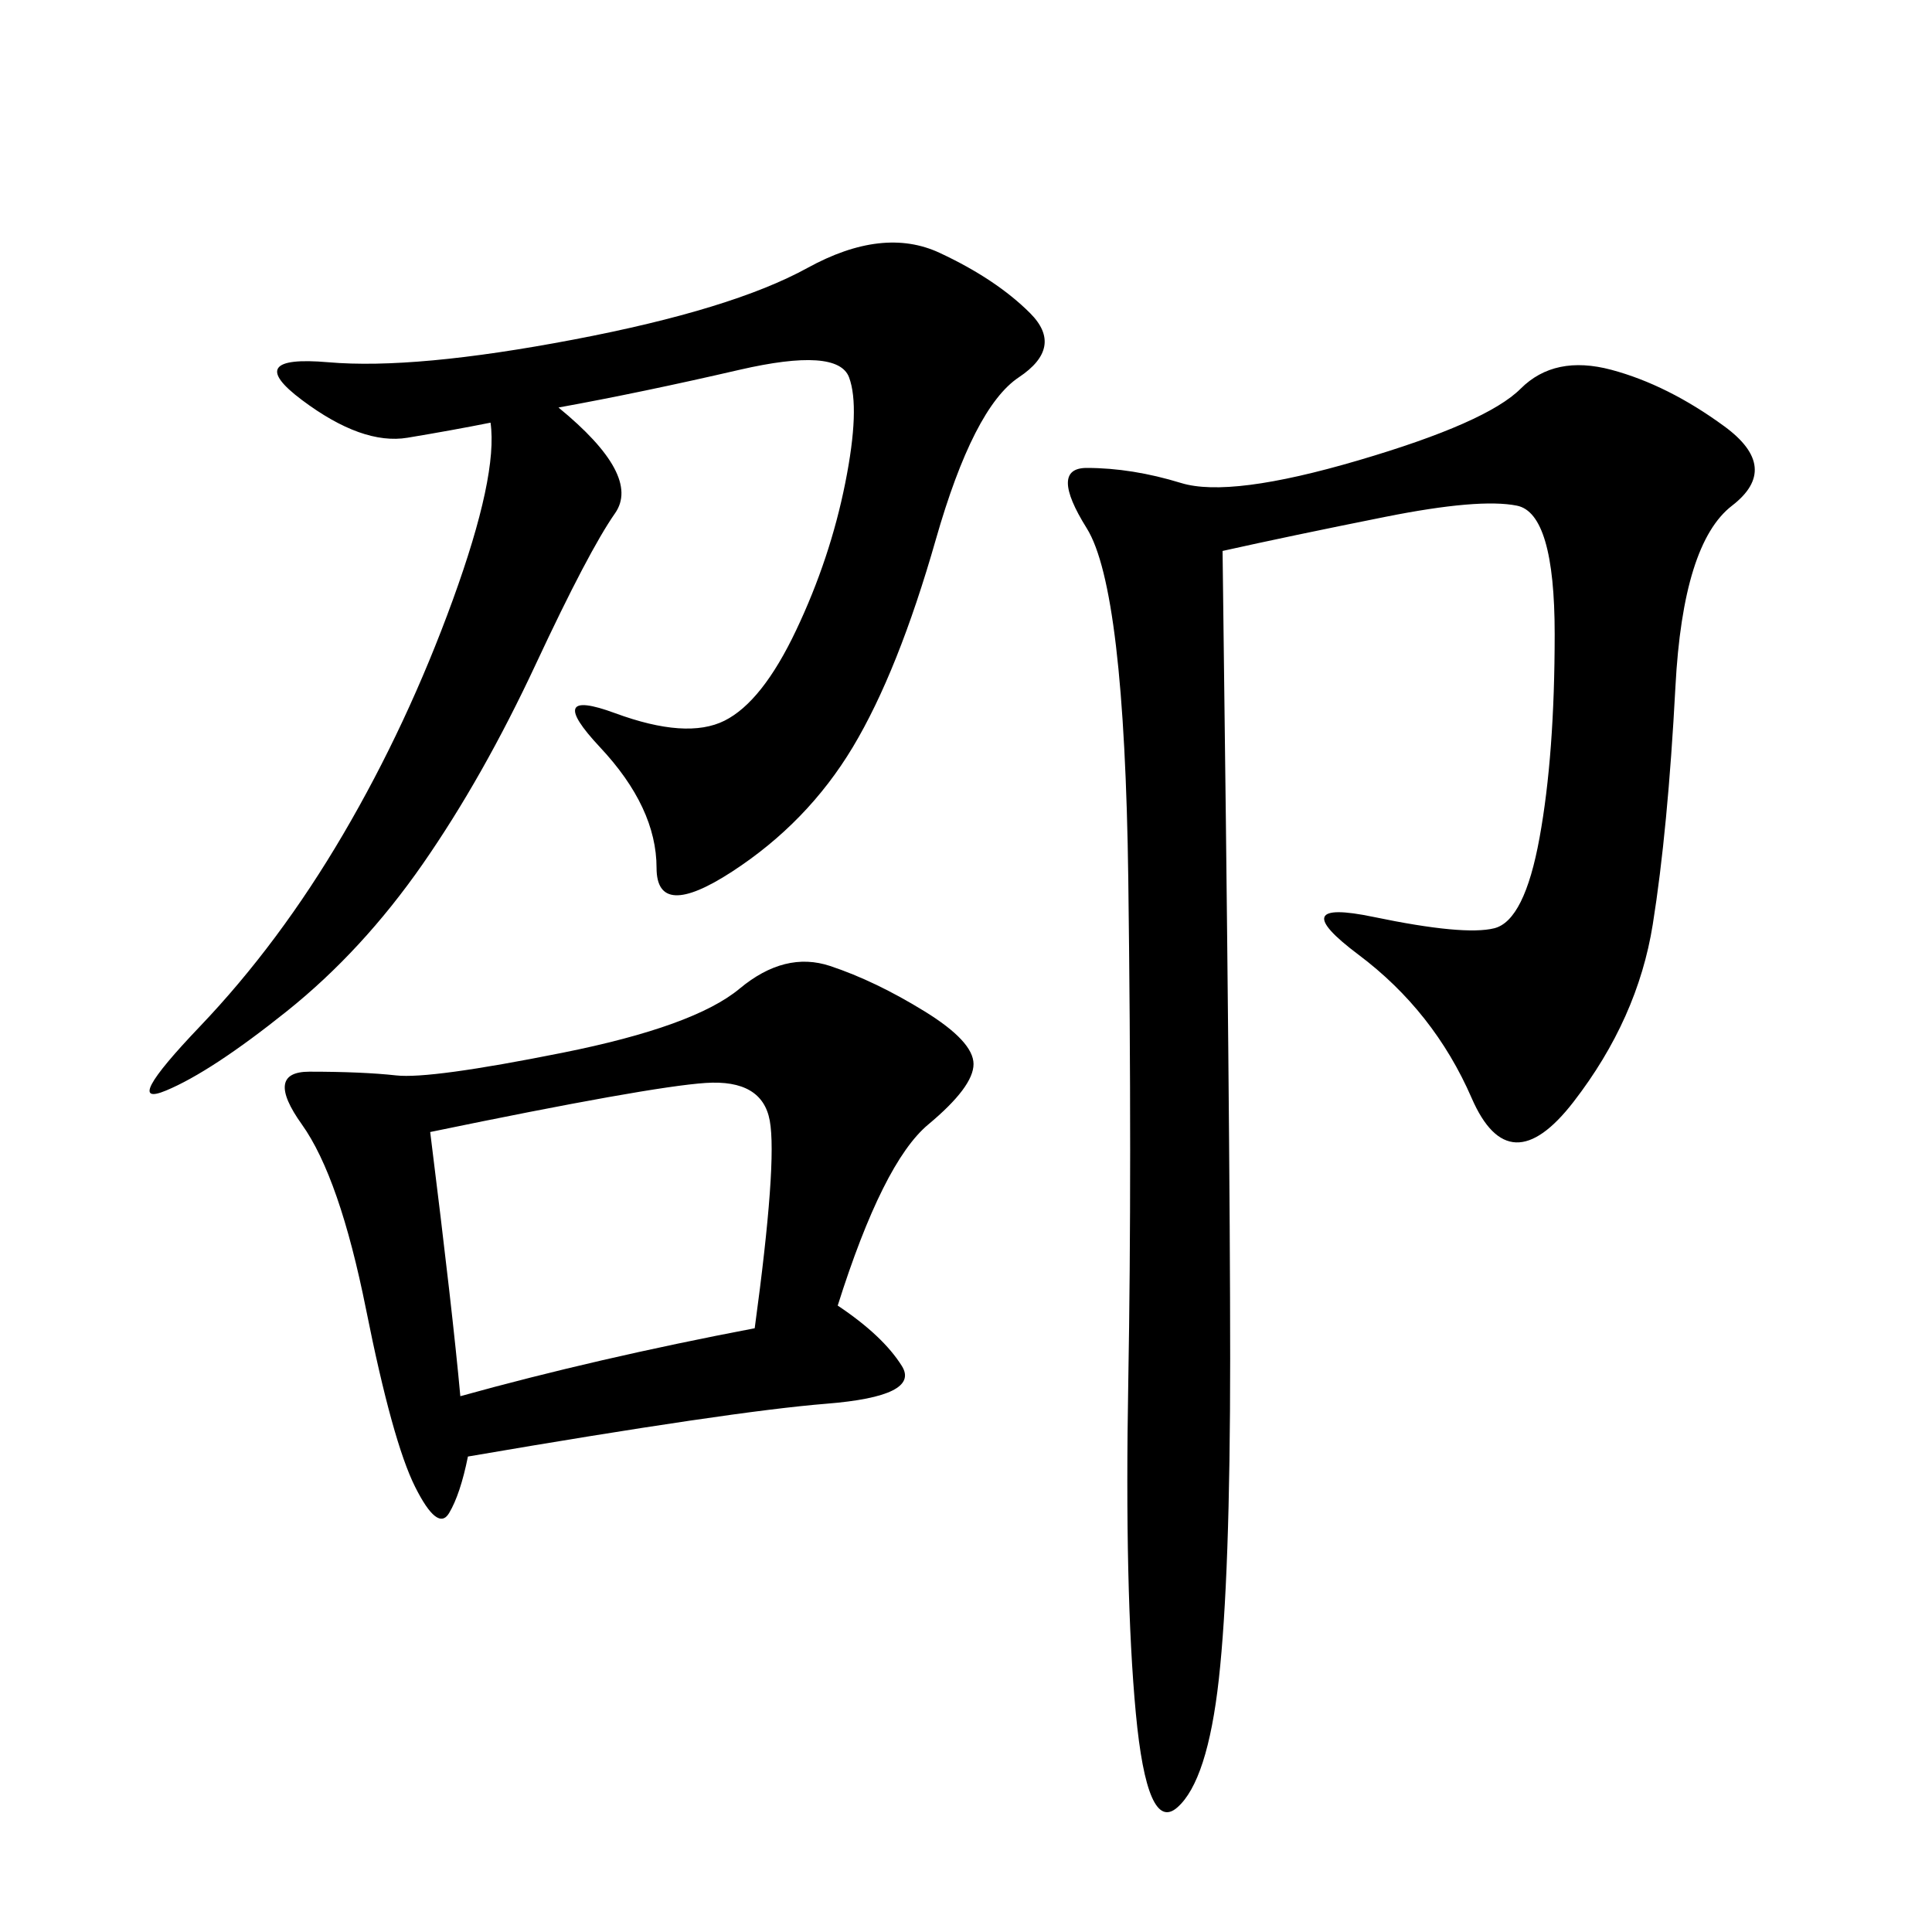 <svg xmlns="http://www.w3.org/2000/svg" xmlns:xlink="http://www.w3.org/1999/xlink" width="300" height="300"><path d="M189.84 85.55Q191.02 176.95 191.02 210.94L191.02 210.94Q191.02 244.92 189.26 260.74Q187.50 276.56 182.81 280.66Q178.13 284.77 176.37 266.02Q174.61 247.27 175.20 214.45Q175.78 181.64 175.20 136.52Q174.61 91.41 168.75 82.03Q162.89 72.66 168.75 72.66L168.75 72.66Q175.78 72.66 183.40 75Q191.02 77.34 210.94 71.48Q230.86 65.63 236.13 60.35Q241.41 55.08 250.20 57.42Q258.98 59.77 267.77 66.21Q276.56 72.66 268.95 78.52Q261.33 84.38 260.16 106.64Q258.98 128.91 256.64 143.55Q254.30 158.20 244.34 171.09Q234.38 183.98 228.52 170.51Q222.66 157.03 210.94 148.24Q199.22 139.45 213.28 142.38Q227.34 145.31 232.03 144.14Q236.72 142.97 239.06 130.08Q241.41 117.19 241.41 98.44L241.41 98.44Q241.41 79.69 235.55 78.52Q229.69 77.34 215.04 80.27Q200.39 83.20 189.84 85.55L189.84 85.55ZM130.08 202.73Q137.11 207.42 140.04 212.11Q142.97 216.80 128.32 217.97Q113.67 219.14 72.66 226.17L72.66 226.17Q71.48 232.03 69.73 234.96Q67.97 237.89 64.45 230.86Q60.94 223.83 56.84 203.32Q52.73 182.81 46.88 174.61Q41.02 166.41 48.05 166.41L48.05 166.41Q56.25 166.41 61.52 166.99Q66.80 167.58 87.30 163.48Q107.81 159.38 114.84 153.52Q121.88 147.66 128.91 150Q135.94 152.34 143.55 157.03Q151.17 161.72 151.17 165.23L151.17 165.23Q151.17 168.75 144.14 174.61Q137.11 180.47 130.08 202.73L130.08 202.73ZM86.72 63.28Q99.61 73.83 95.51 79.69Q91.41 85.55 83.20 103.13Q75 120.70 65.63 134.18Q56.25 147.66 44.53 157.03Q32.81 166.41 25.78 169.34Q18.75 172.27 31.05 159.38Q43.36 146.48 53.32 129.49Q63.28 112.50 70.31 93.16Q77.34 73.83 76.17 65.63L76.17 65.63Q70.31 66.80 63.28 67.97Q56.25 69.14 46.88 62.11Q37.50 55.08 50.98 56.25Q64.45 57.42 89.06 52.73Q113.67 48.05 125.39 41.60Q137.11 35.16 145.90 39.26Q154.69 43.36 159.96 48.63Q165.23 53.91 158.20 58.59Q151.17 63.28 145.31 83.79Q139.45 104.30 132.42 116.02Q125.39 127.73 113.67 135.35Q101.95 142.97 101.95 134.77L101.95 134.77Q101.95 125.39 93.16 116.02Q84.38 106.64 95.51 110.74Q106.64 114.84 112.50 111.91Q118.36 108.98 123.63 97.85Q128.91 86.72 131.25 75Q133.59 63.28 131.84 58.59Q130.08 53.91 114.84 57.42Q99.61 60.94 86.72 63.28L86.72 63.28ZM66.80 175.78Q70.31 203.91 71.48 216.80L71.48 216.80Q92.58 210.94 117.19 206.25L117.19 206.25Q120.70 180.47 119.53 174.02Q118.36 167.58 109.57 168.16Q100.78 168.75 66.80 175.78L66.80 175.78Z"/></svg>

